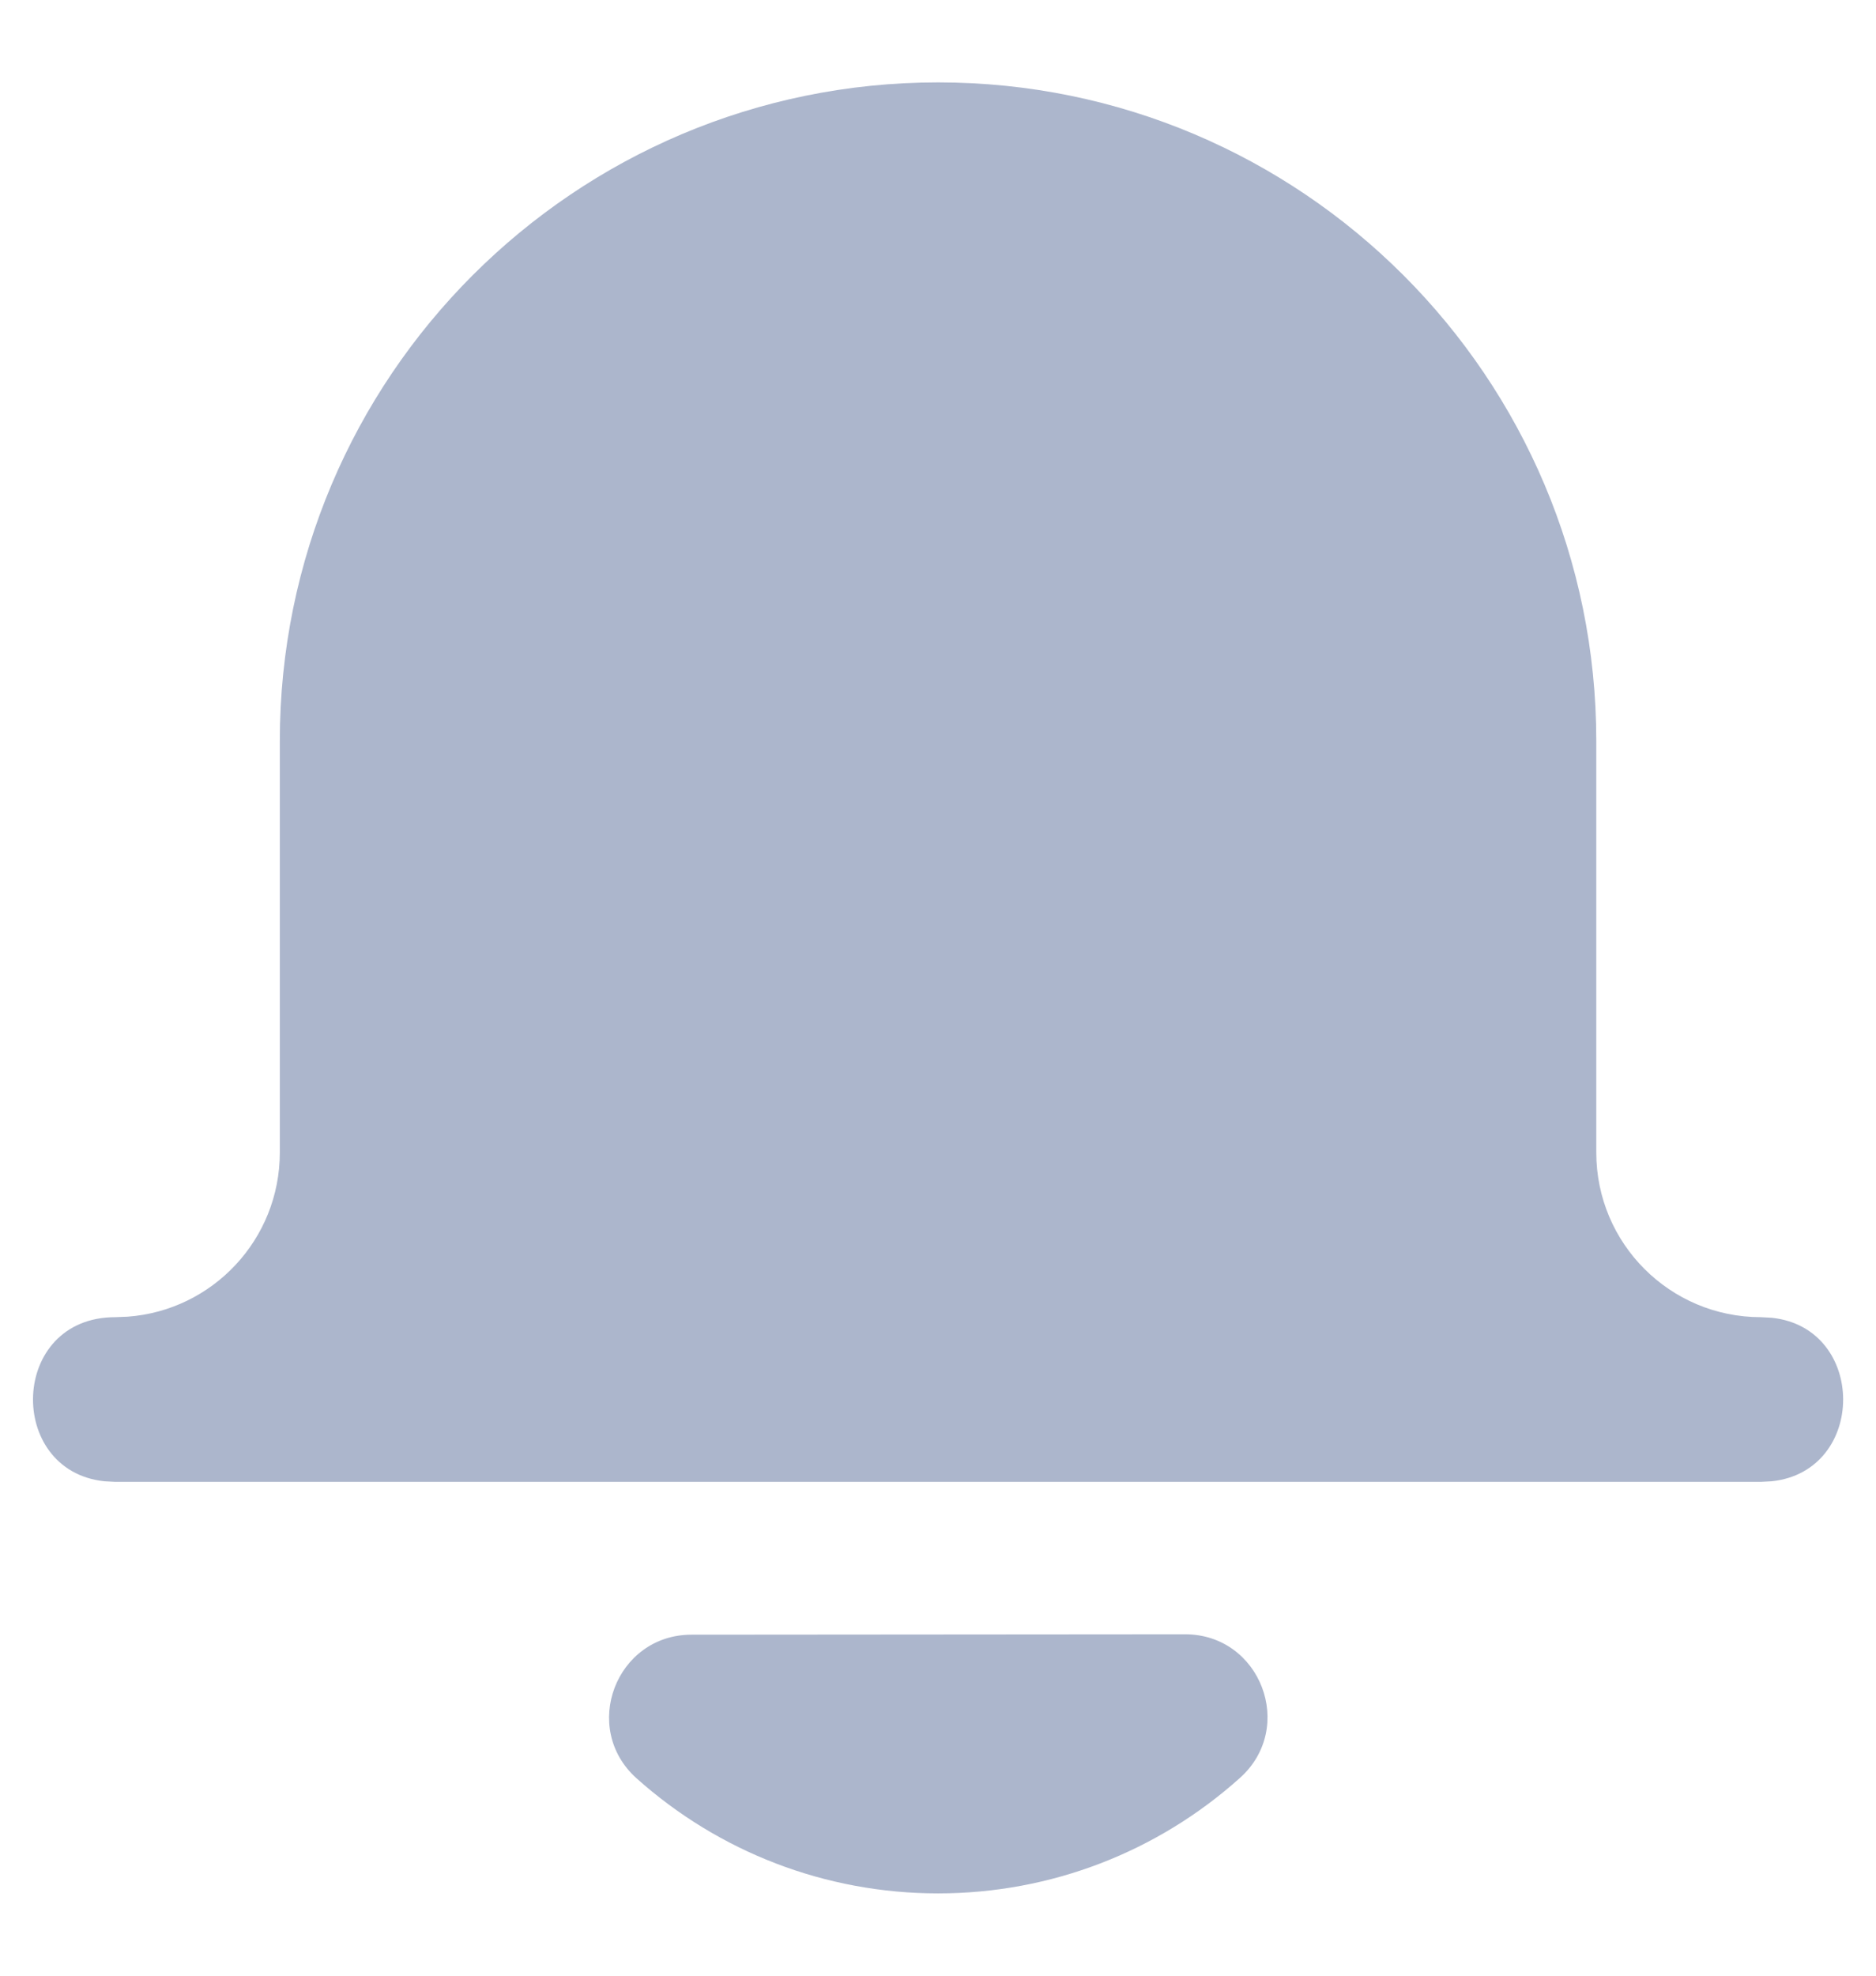<svg width="19" height="20" viewBox="0 0 19 20" fill="none" xmlns="http://www.w3.org/2000/svg">
<g id="standard/bell">
<path id="Path" d="M12.002 16.544C12.767 16.544 13.128 17.488 12.558 17.998C11.724 18.746 10.644 19.167 9.501 19.167C8.36 19.167 7.282 18.748 6.448 18.003C5.878 17.494 6.238 16.549 7.003 16.548L12.002 16.544ZM9.501 0.834C13.182 0.834 16.167 3.819 16.167 7.501V11.667C16.167 12.588 16.913 13.334 17.834 13.334L17.945 13.34C18.908 13.443 18.908 14.892 17.945 14.995L17.834 15.001H1.167L1.056 14.995C0.058 14.888 0.095 13.334 1.167 13.334L1.292 13.329C2.154 13.266 2.834 12.546 2.834 11.667V7.501C2.834 3.819 5.819 0.834 9.501 0.834Z" fill="#ACB6CC"/>
</g>
</svg>
